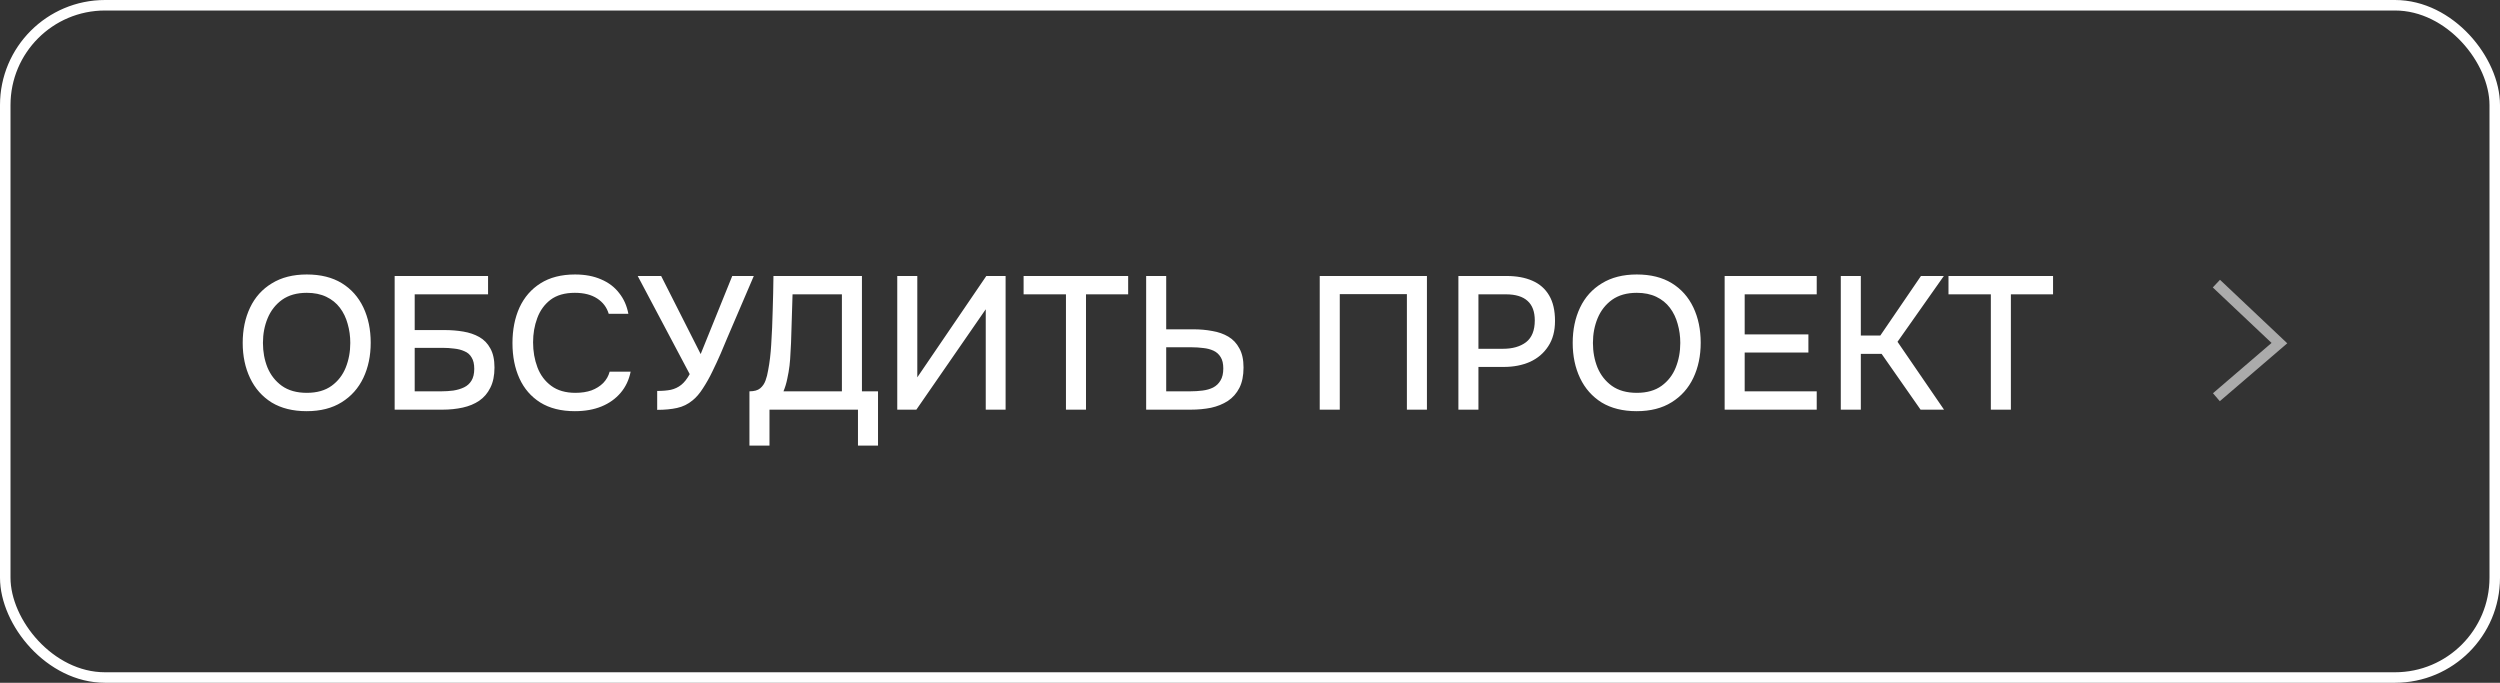 <?xml version="1.0" encoding="UTF-8"?> <svg xmlns="http://www.w3.org/2000/svg" width="238" height="65" viewBox="0 0 238 65" fill="none"><rect x="0" y="0" width="238" height="65" fill="#333333" stroke="none"/><path d="M29.189 39.144C27.881 39.144 26.771 38.868 25.86 38.316C24.959 37.752 24.276 36.978 23.808 35.994C23.34 35.01 23.105 33.894 23.105 32.646C23.105 31.386 23.34 30.264 23.808 29.28C24.276 28.296 24.965 27.528 25.878 26.976C26.79 26.412 27.899 26.13 29.207 26.13C30.527 26.13 31.637 26.406 32.538 26.958C33.438 27.51 34.121 28.278 34.59 29.262C35.057 30.246 35.291 31.368 35.291 32.628C35.291 33.876 35.057 34.992 34.59 35.976C34.121 36.96 33.431 37.734 32.52 38.298C31.619 38.862 30.509 39.144 29.189 39.144ZM29.207 37.398C30.168 37.398 30.953 37.176 31.566 36.732C32.178 36.288 32.627 35.706 32.916 34.986C33.203 34.266 33.347 33.486 33.347 32.646C33.347 32.01 33.264 31.404 33.096 30.828C32.94 30.252 32.694 29.742 32.358 29.298C32.022 28.854 31.59 28.506 31.061 28.254C30.534 28.002 29.916 27.876 29.207 27.876C28.259 27.876 27.474 28.098 26.849 28.542C26.238 28.986 25.782 29.568 25.482 30.288C25.181 31.008 25.032 31.794 25.032 32.646C25.032 33.486 25.175 34.266 25.463 34.986C25.764 35.706 26.22 36.288 26.831 36.732C27.456 37.176 28.247 37.398 29.207 37.398ZM37.571 39V26.274H46.463V28.02H39.479V31.422H42.323C42.947 31.422 43.541 31.47 44.105 31.566C44.681 31.662 45.191 31.836 45.635 32.088C46.079 32.34 46.427 32.7 46.679 33.168C46.943 33.636 47.075 34.242 47.075 34.986C47.075 35.754 46.943 36.396 46.679 36.912C46.427 37.428 46.073 37.842 45.617 38.154C45.173 38.454 44.651 38.67 44.051 38.802C43.451 38.934 42.809 39 42.125 39H37.571ZM39.479 37.254H42.017C42.401 37.254 42.779 37.23 43.151 37.182C43.535 37.122 43.877 37.02 44.177 36.876C44.477 36.732 44.711 36.522 44.879 36.246C45.059 35.958 45.149 35.58 45.149 35.112C45.149 34.656 45.065 34.296 44.897 34.032C44.741 33.756 44.513 33.558 44.213 33.438C43.925 33.306 43.601 33.222 43.241 33.186C42.881 33.138 42.503 33.114 42.107 33.114H39.479V37.254ZM54.727 39.144C53.419 39.144 52.321 38.868 51.433 38.316C50.557 37.764 49.897 37.002 49.453 36.03C49.009 35.058 48.787 33.936 48.787 32.664C48.787 31.392 49.009 30.264 49.453 29.28C49.909 28.296 50.575 27.528 51.451 26.976C52.339 26.412 53.437 26.13 54.745 26.13C55.693 26.13 56.521 26.286 57.229 26.598C57.937 26.898 58.507 27.33 58.939 27.894C59.383 28.446 59.677 29.106 59.821 29.874H57.949C57.769 29.262 57.403 28.776 56.851 28.416C56.299 28.056 55.591 27.876 54.727 27.876C53.767 27.876 52.993 28.098 52.405 28.542C51.829 28.986 51.409 29.568 51.145 30.288C50.881 30.996 50.749 31.764 50.749 32.592C50.749 33.444 50.887 34.236 51.163 34.968C51.439 35.7 51.877 36.288 52.477 36.732C53.077 37.176 53.845 37.398 54.781 37.398C55.357 37.398 55.867 37.32 56.311 37.164C56.755 36.996 57.127 36.762 57.427 36.462C57.727 36.15 57.931 35.79 58.039 35.382H60.037C59.881 36.162 59.563 36.834 59.083 37.398C58.603 37.962 57.997 38.394 57.265 38.694C56.533 38.994 55.687 39.144 54.727 39.144ZM62.564 39.018V37.218C63.068 37.218 63.5 37.182 63.86 37.11C64.232 37.026 64.562 36.87 64.85 36.642C65.138 36.414 65.408 36.072 65.66 35.616L60.71 26.274H62.942L66.704 33.708L69.71 26.274H71.762L69.224 32.196C69.056 32.604 68.852 33.09 68.612 33.654C68.372 34.206 68.108 34.776 67.82 35.364C67.544 35.94 67.244 36.474 66.92 36.966C66.608 37.458 66.278 37.842 65.93 38.118C65.498 38.478 65.006 38.718 64.454 38.838C63.914 38.958 63.284 39.018 62.564 39.018ZM71.347 42.42V37.254C71.803 37.254 72.145 37.158 72.373 36.966C72.601 36.774 72.769 36.528 72.877 36.228C72.985 35.94 73.069 35.61 73.129 35.238C73.201 34.866 73.261 34.476 73.309 34.068C73.357 33.66 73.393 33.252 73.417 32.844C73.489 31.728 73.537 30.624 73.561 29.532C73.597 28.44 73.621 27.354 73.633 26.274H82.057V37.254H83.587V42.42H81.679V39H73.255V42.42H71.347ZM74.587 37.254H80.149V28.02H75.451L75.307 32.646C75.295 32.922 75.277 33.246 75.253 33.618C75.241 33.99 75.211 34.386 75.163 34.806C75.115 35.214 75.043 35.634 74.947 36.066C74.863 36.486 74.743 36.882 74.587 37.254ZM85.419 39V26.274H87.327V35.922L93.897 26.274H95.733V39H93.843V29.442L87.237 39H85.419ZM101.479 39V28.02H97.447V26.274H107.401V28.02H103.387V39H101.479ZM109.114 39V26.274H111.022V31.35H113.596C114.244 31.35 114.85 31.404 115.414 31.512C115.99 31.608 116.5 31.788 116.944 32.052C117.388 32.316 117.736 32.688 117.988 33.168C118.252 33.636 118.384 34.242 118.384 34.986C118.384 35.766 118.252 36.414 117.988 36.93C117.724 37.446 117.358 37.86 116.89 38.172C116.422 38.472 115.888 38.688 115.288 38.82C114.688 38.94 114.046 39 113.362 39H109.114ZM111.022 37.254H113.29C113.71 37.254 114.106 37.23 114.478 37.182C114.862 37.134 115.198 37.038 115.486 36.894C115.786 36.738 116.02 36.516 116.188 36.228C116.368 35.94 116.458 35.556 116.458 35.076C116.458 34.62 116.374 34.26 116.206 33.996C116.038 33.72 115.81 33.516 115.522 33.384C115.234 33.252 114.91 33.168 114.55 33.132C114.19 33.084 113.812 33.06 113.416 33.06H111.022V37.254ZM125.638 39V26.274H135.844V39H133.936V28.002H127.546V39H125.638ZM138.839 39V26.274H143.429C144.377 26.274 145.193 26.424 145.877 26.724C146.573 27.024 147.107 27.492 147.479 28.128C147.851 28.752 148.037 29.562 148.037 30.558C148.037 31.518 147.821 32.322 147.389 32.97C146.969 33.618 146.393 34.11 145.661 34.446C144.929 34.77 144.095 34.932 143.159 34.932H140.747V39H138.839ZM140.747 33.204H143.087C143.999 33.204 144.731 32.994 145.283 32.574C145.835 32.142 146.111 31.452 146.111 30.504C146.111 29.676 145.883 29.058 145.427 28.65C144.971 28.23 144.281 28.02 143.357 28.02H140.747V33.204ZM155.805 39.144C154.497 39.144 153.387 38.868 152.475 38.316C151.575 37.752 150.891 36.978 150.423 35.994C149.955 35.01 149.721 33.894 149.721 32.646C149.721 31.386 149.955 30.264 150.423 29.28C150.891 28.296 151.581 27.528 152.493 26.976C153.405 26.412 154.515 26.13 155.823 26.13C157.143 26.13 158.253 26.406 159.153 26.958C160.053 27.51 160.737 28.278 161.205 29.262C161.673 30.246 161.907 31.368 161.907 32.628C161.907 33.876 161.673 34.992 161.205 35.976C160.737 36.96 160.047 37.734 159.135 38.298C158.235 38.862 157.125 39.144 155.805 39.144ZM155.823 37.398C156.783 37.398 157.569 37.176 158.181 36.732C158.793 36.288 159.243 35.706 159.531 34.986C159.819 34.266 159.963 33.486 159.963 32.646C159.963 32.01 159.879 31.404 159.711 30.828C159.555 30.252 159.309 29.742 158.973 29.298C158.637 28.854 158.205 28.506 157.677 28.254C157.149 28.002 156.531 27.876 155.823 27.876C154.875 27.876 154.089 28.098 153.465 28.542C152.853 28.986 152.397 29.568 152.097 30.288C151.797 31.008 151.647 31.794 151.647 32.646C151.647 33.486 151.791 34.266 152.079 34.986C152.379 35.706 152.835 36.288 153.447 36.732C154.071 37.176 154.863 37.398 155.823 37.398ZM164.186 39V26.274H172.952V28.02H166.094V31.836H172.16V33.564H166.094V37.254H172.952V39H164.186ZM175.243 39V26.274H177.151V31.944H179.005L182.875 26.274H185.053L180.643 32.538L185.071 39H182.839L179.131 33.69H177.151V39H175.243ZM189.528 39V28.02H185.496V26.274H195.45V28.02H191.436V39H189.528Z" fill="white"></path><path d="M211 27L217 32.665L211 37.815" stroke="#ABABAB"></path><rect x="0.5" y="0.5" width="237" height="64" rx="9.5" stroke="white"></rect></svg> 